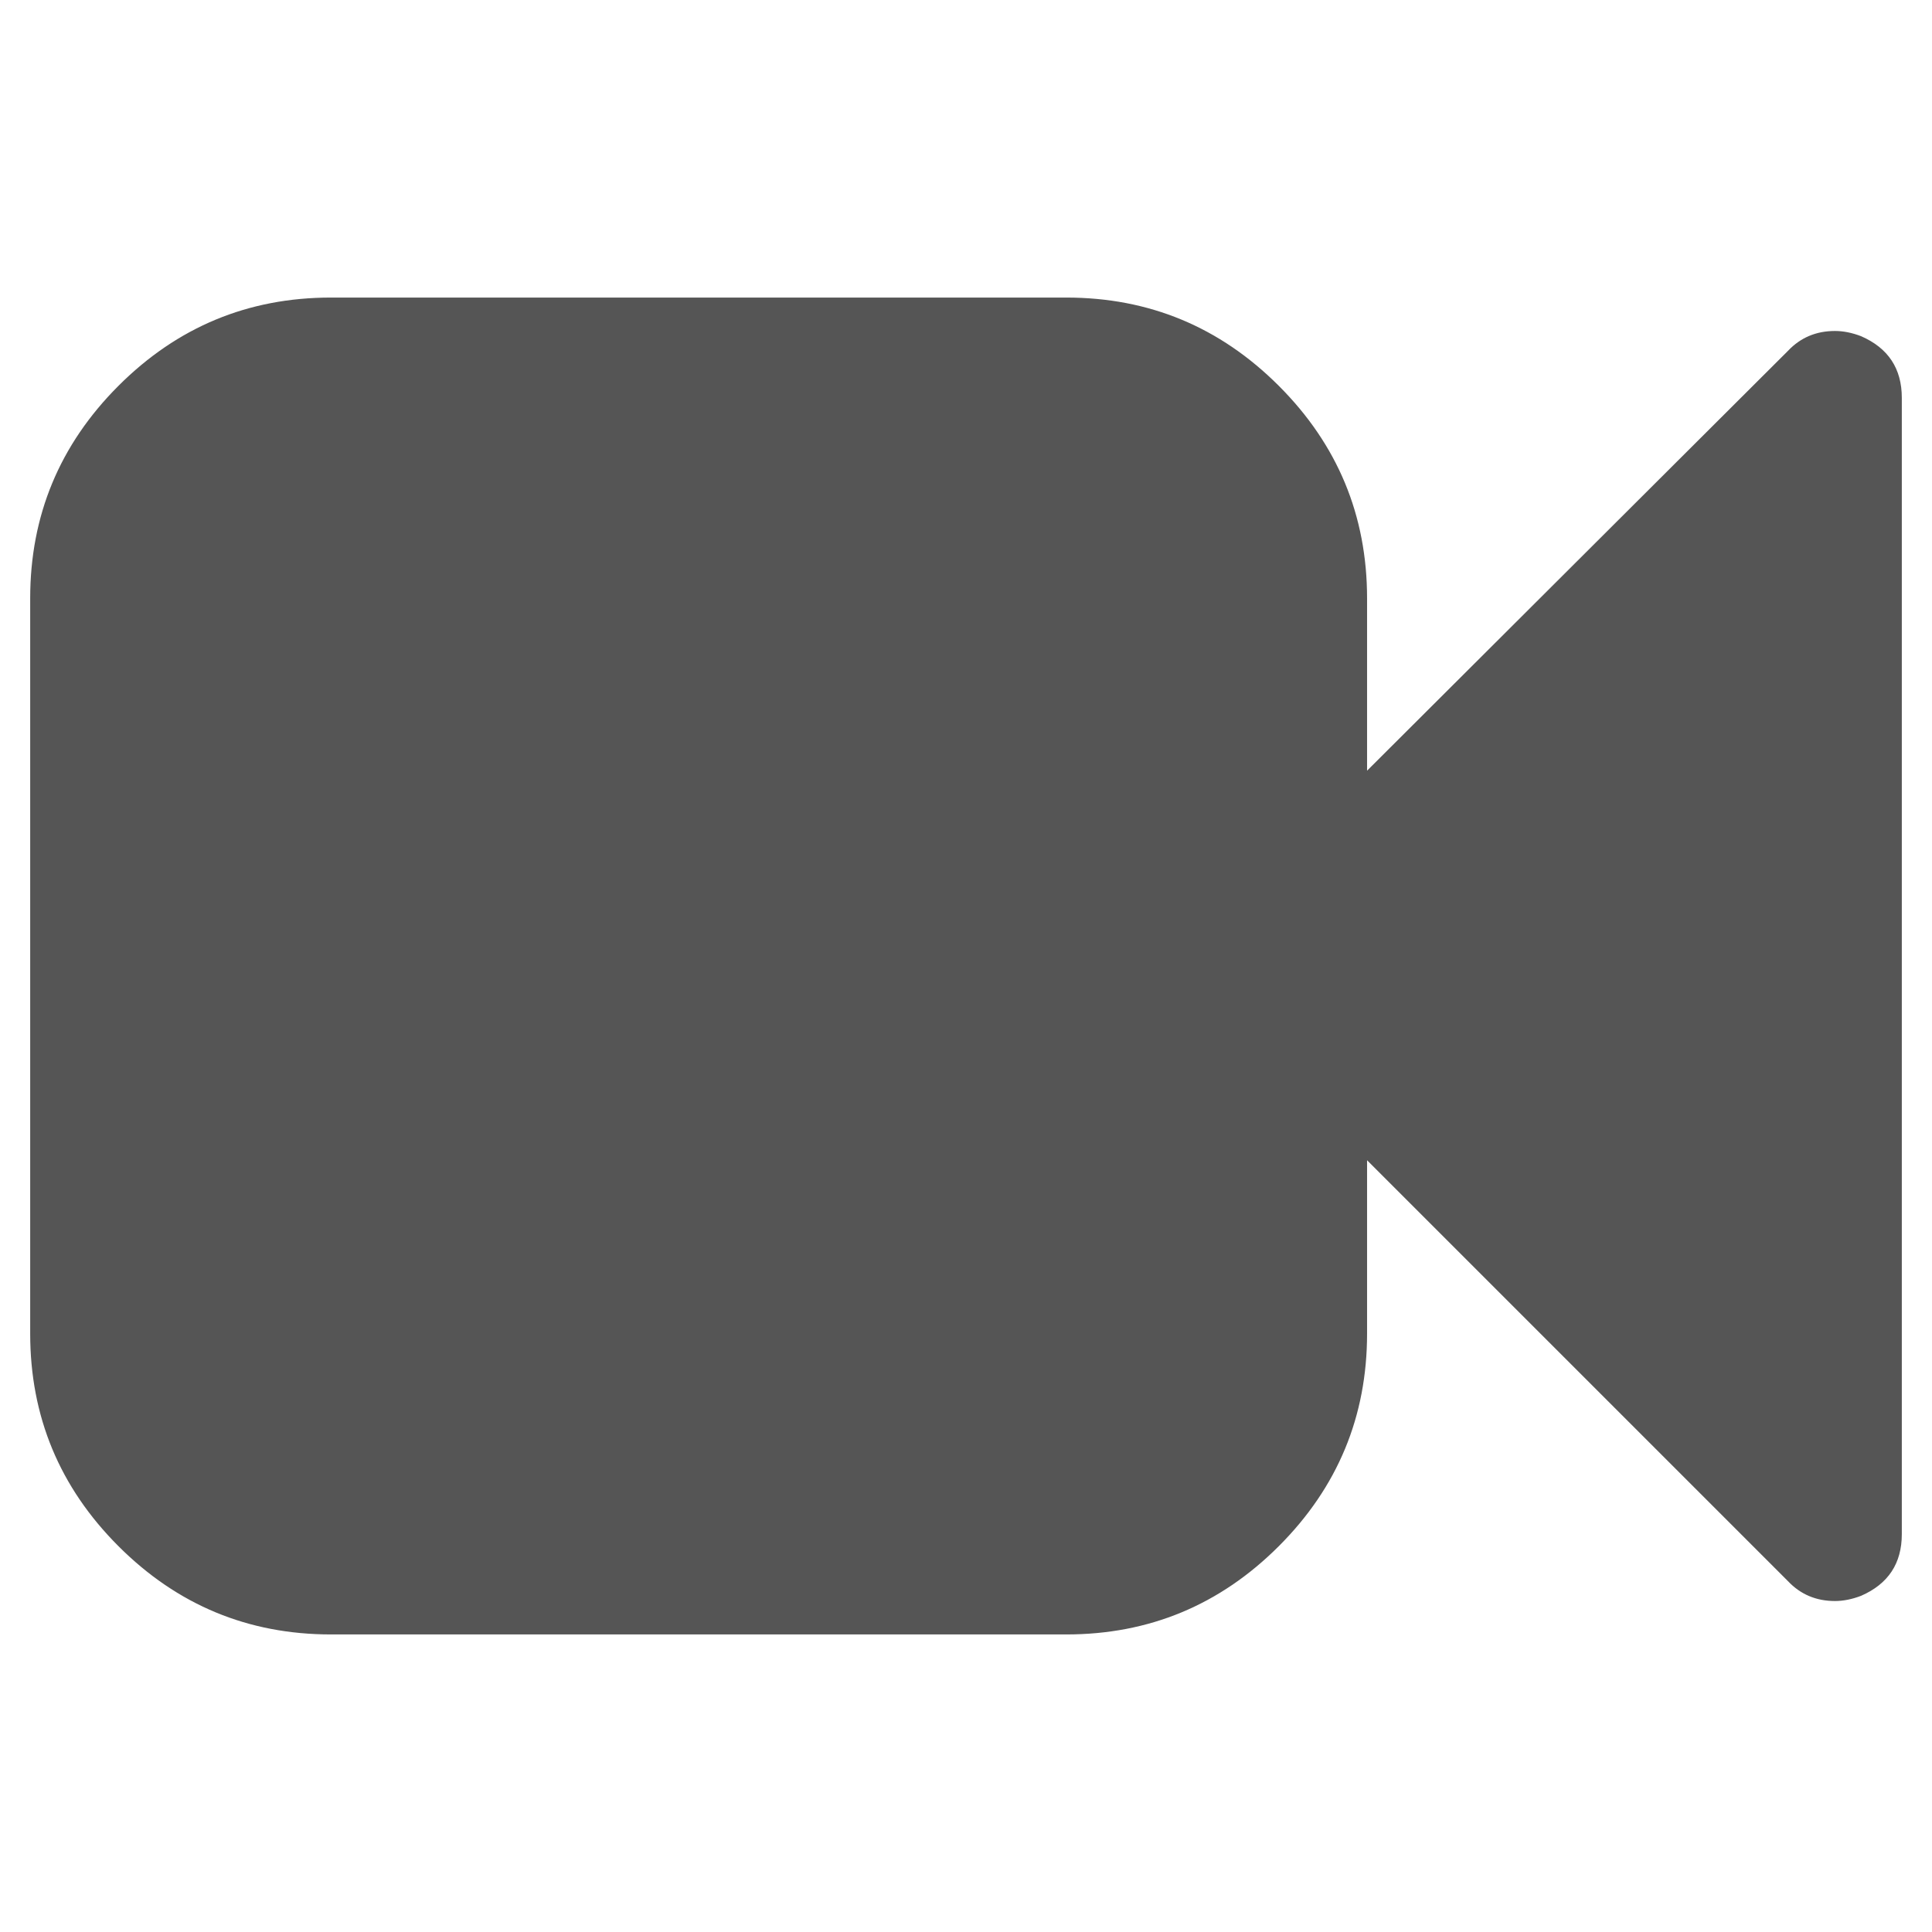 ﻿<?xml version="1.0" encoding="utf-8"?>
<!DOCTYPE svg PUBLIC "-//W3C//DTD SVG 1.1//EN" "http://www.w3.org/Graphics/SVG/1.1/DTD/svg11.dtd">
<svg xmlns="http://www.w3.org/2000/svg" xmlns:xlink="http://www.w3.org/1999/xlink" version="1.1" baseProfile="full" width="64" height="64" viewBox="0 0 64.00 64.00" enable-background="new 0 0 64.00 64.00" xml:space="preserve">
	<path fill="#555555" fill-opacity="1" stroke-width="1.333" stroke-linejoin="miter" d="M 63,13.179L 63,50.821C 63,51.79 62.55,52.471 61.651,52.863C 61.351,52.978 61.062,53.036 60.786,53.036C 60.163,53.036 59.644,52.817 59.229,52.378L 45.286,38.435L 45.286,44.179C 45.286,46.923 44.311,49.27 42.362,51.219C 40.413,53.168 38.066,54.143 35.321,54.143L 10.964,54.143C 8.219,54.143 5.873,53.168 3.924,51.219C 1.975,49.27 1,46.923 1,44.179L 1,19.821C 1,17.077 1.975,14.73 3.924,12.781C 5.873,10.832 8.219,9.857 10.964,9.857L 35.321,9.857C 38.066,9.857 40.413,10.832 42.362,12.781C 44.311,14.73 45.286,17.077 45.286,19.821L 45.286,25.53L 59.229,11.622C 59.644,11.183 60.163,10.964 60.786,10.964C 61.062,10.964 61.351,11.022 61.651,11.137C 62.55,11.529 63,12.21 63,13.179 Z "/>
</svg>

